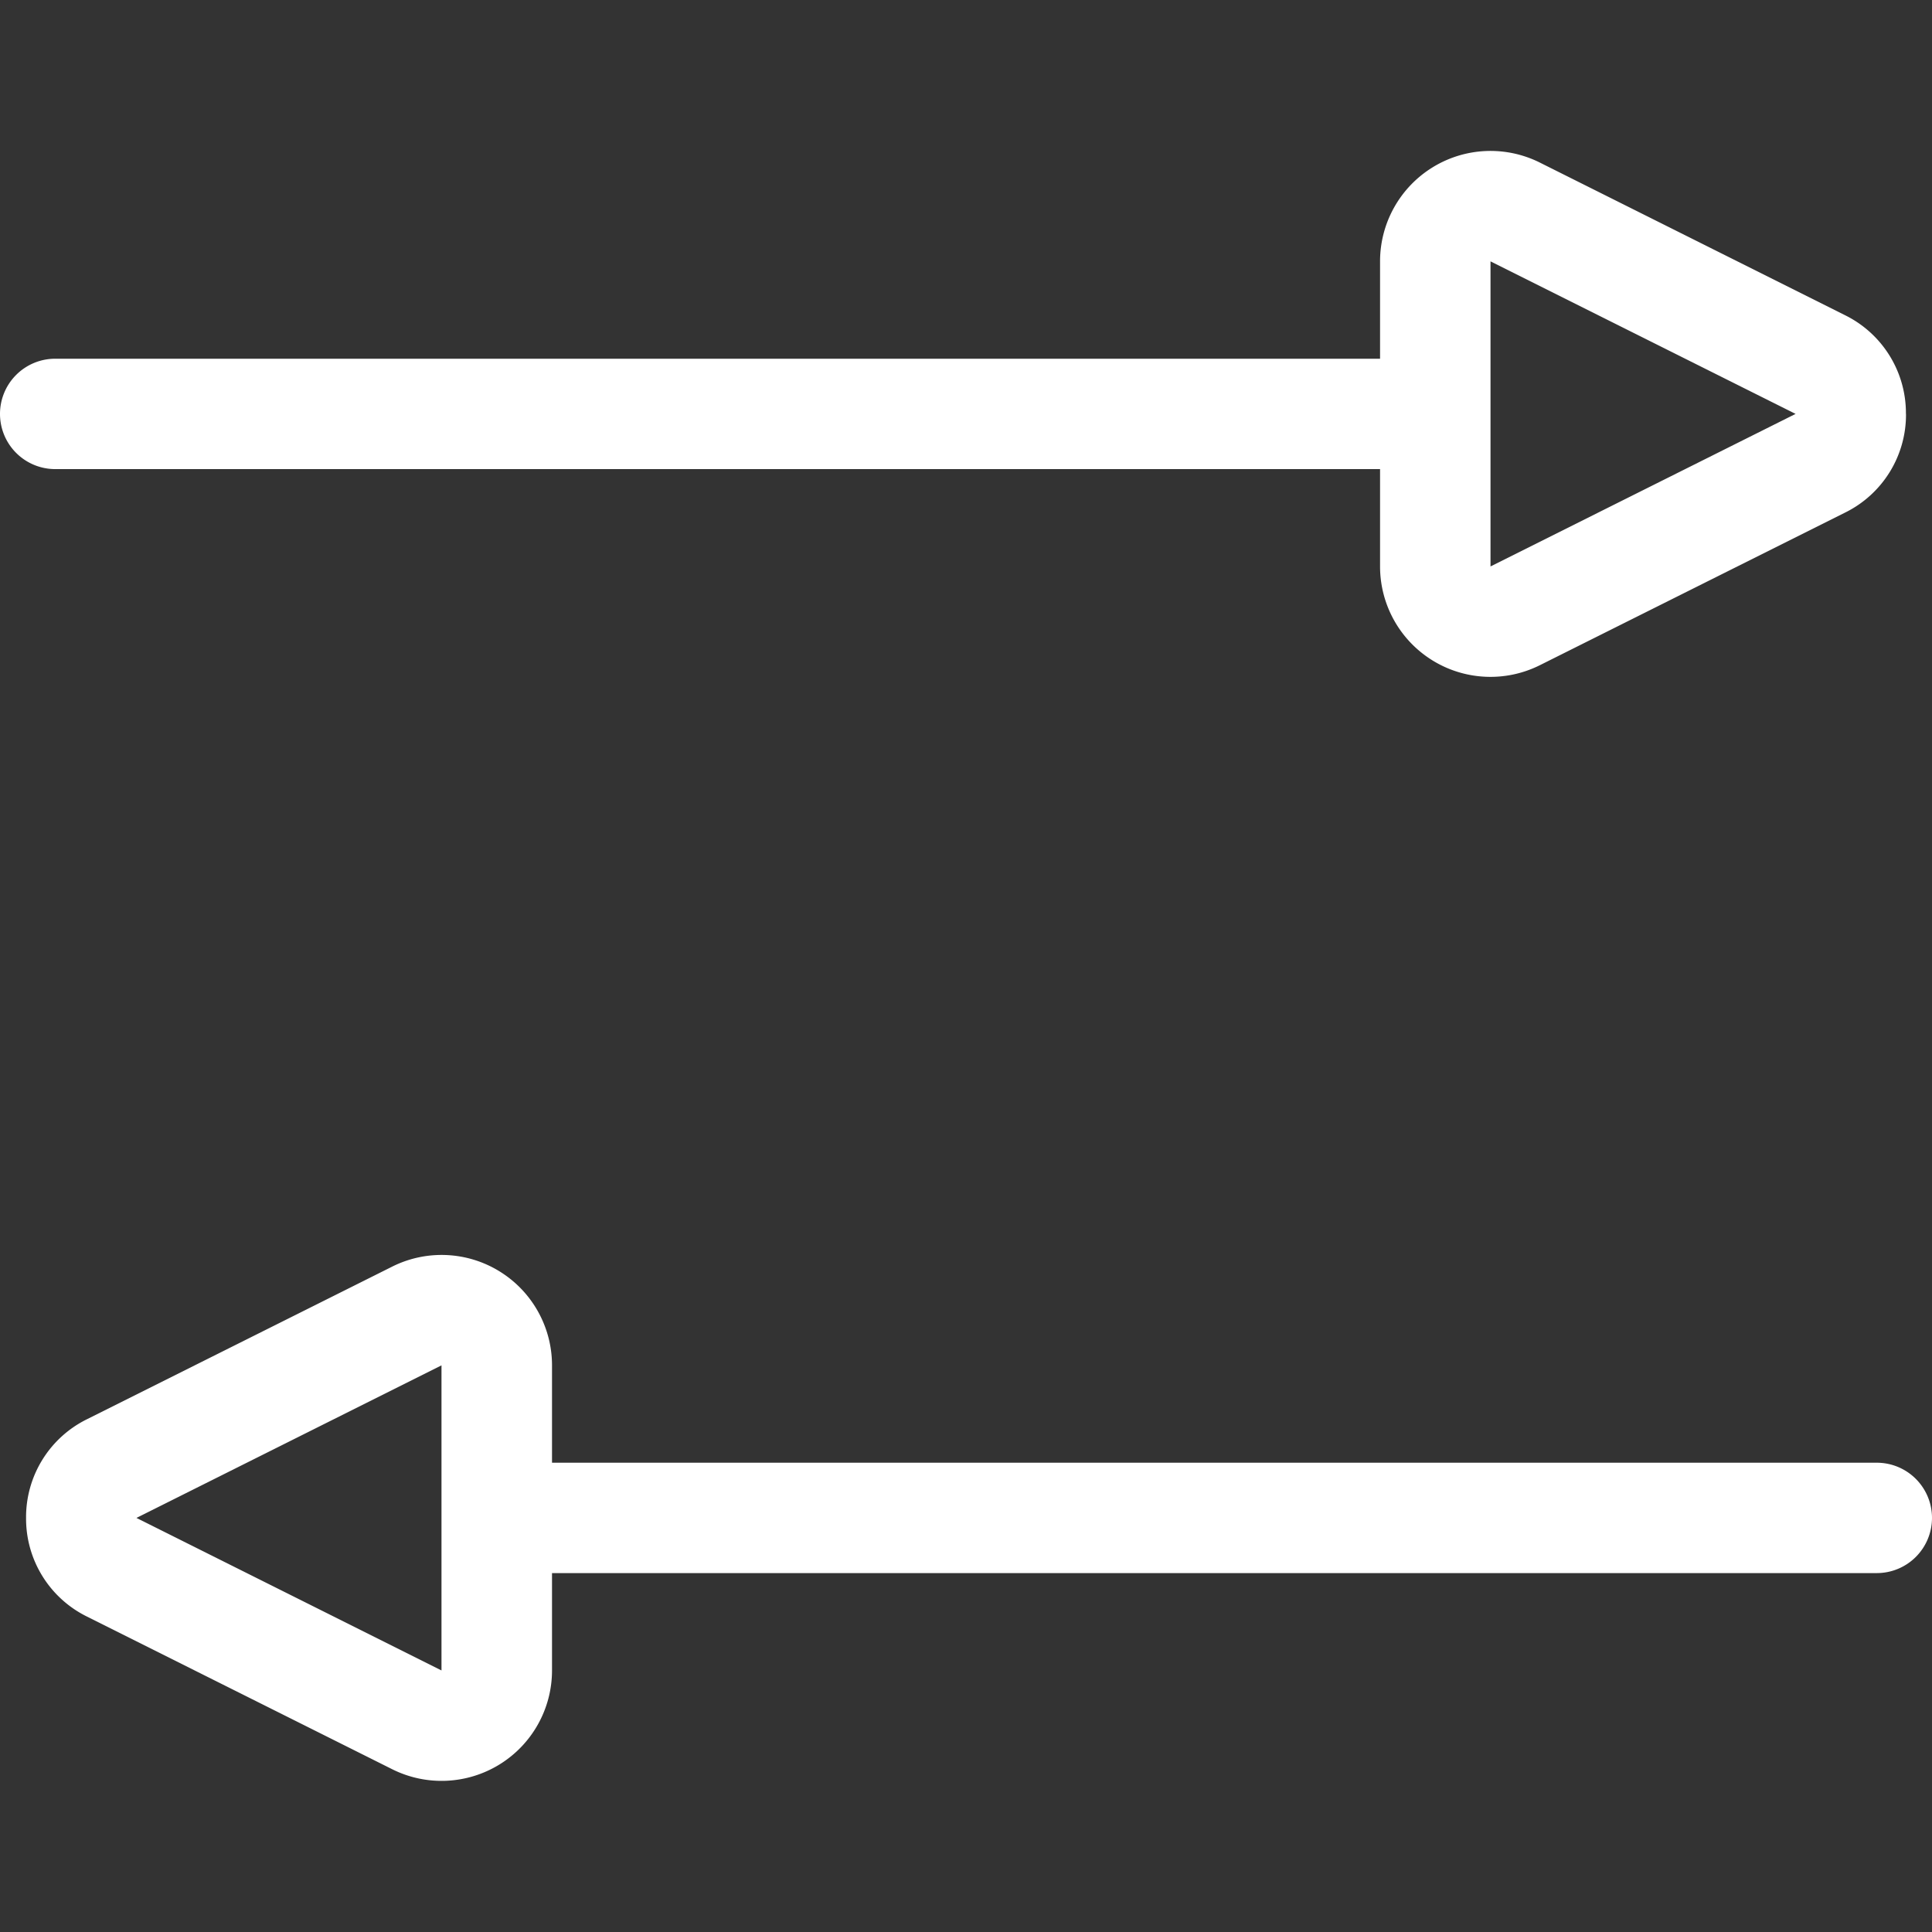 <svg xmlns="http://www.w3.org/2000/svg" xmlns:xlink="http://www.w3.org/1999/xlink" width="512" height="512" viewBox="0 0 512 512">
  <rect x="0" y="0" width="512" height="512" fill="#333333" stroke="none"/>
  <defs>
    <clipPath id="clip-product-compare-header">
      <rect width="512" height="512"/>
    </clipPath>
  </defs>
  <g id="product-compare-header" clip-path="url(#clip-product-compare-header)">
    <rect width="512" height="512" fill="rgba(255,255,255,0)"/>
    <g id="btn_-_compare" data-name="btn - compare" transform="translate(0 39.965)">
      <g id="Group_275" data-name="Group 275">
        <g id="Rectangle_203" data-name="Rectangle 203">
          <path id="Path_3" data-name="Path 3" d="M14.63,95.09H365.71a14.63,14.63,0,0,1,14.63,14.62h0a14.63,14.63,0,0,1-14.63,14.63H14.63A14.63,14.63,0,0,1,0,109.71H0A14.63,14.63,0,0,1,14.63,95.09Z" transform="translate(0 -39.99)" fill="#fff"/>
          <path id="Path_4" data-name="Path 4" d="M14.63,69.73h0Z" fill="none" stroke="#fff" stroke-width="1"/>
        </g>
        <g id="Polygon_4" data-name="Polygon 4">
          <path id="Path_5" data-name="Path 5" d="M488.92,83.56a29.26,29.26,0,0,1,0,52.34l-80.87,40.4a29.26,29.26,0,0,1-42.34-26.15V69.28a29.25,29.25,0,0,1,42.34-26.15Z" transform="translate(0 -39.99)" fill="none"/>
          <path id="Path_6" data-name="Path 6" d="M475.84,109.71,395,69.29v80.85l80.86-40.43h0m29.25,0a28.92,28.92,0,0,1-16.17,26.17l-80.86,40.43a29.26,29.26,0,0,1-42.35-26.16V69.28a29.27,29.27,0,0,1,42.35-26.17l80.86,40.44a28.92,28.92,0,0,1,16.15,26.16Z" transform="translate(0 -39.99)" fill="#fff"/>
        </g>
      </g>
      <g id="Group_276" data-name="Group 276">
        <g id="Rectangle_203-2" data-name="Rectangle 203-2">
          <path id="Path_7" data-name="Path 7" d="M497.37,416.91H146.29a14.63,14.63,0,0,1-14.63-14.62h0a14.63,14.63,0,0,1,14.63-14.63H497.37A14.63,14.63,0,0,1,512,402.29h0a14.63,14.63,0,0,1-14.63,14.62Z" transform="translate(0 -39.99)" fill="#fff"/>
          <path id="Path_8" data-name="Path 8" d="M497.37,362.3h0Z" fill="none" stroke="#fff" stroke-width="1"/>
        </g>
        <g id="Polygon_4-2" data-name="Polygon 4-2">
          <path id="Path_9" data-name="Path 9" d="M23.08,428.44a29.26,29.26,0,0,1,0-52.34L104,335.7a29.26,29.26,0,0,1,42.34,26.15v80.87A29.25,29.25,0,0,1,104,468.87Z" transform="translate(0 -39.99)" fill="none"/>
          <path id="Path_10" data-name="Path 10" d="M36.16,402.29,117,442.71V361.86L36.16,402.29h0m-29.25,0a28.92,28.92,0,0,1,16.17-26.17l80.86-40.43a29.26,29.26,0,0,1,42.35,26.16v80.87a29.27,29.27,0,0,1-42.35,26.17L23.08,428.45A28.92,28.92,0,0,1,6.91,402.29Z" transform="translate(0 -39.99)" fill="#fff"/>
        </g>
      </g>
    </g>
  </g>
</svg>
